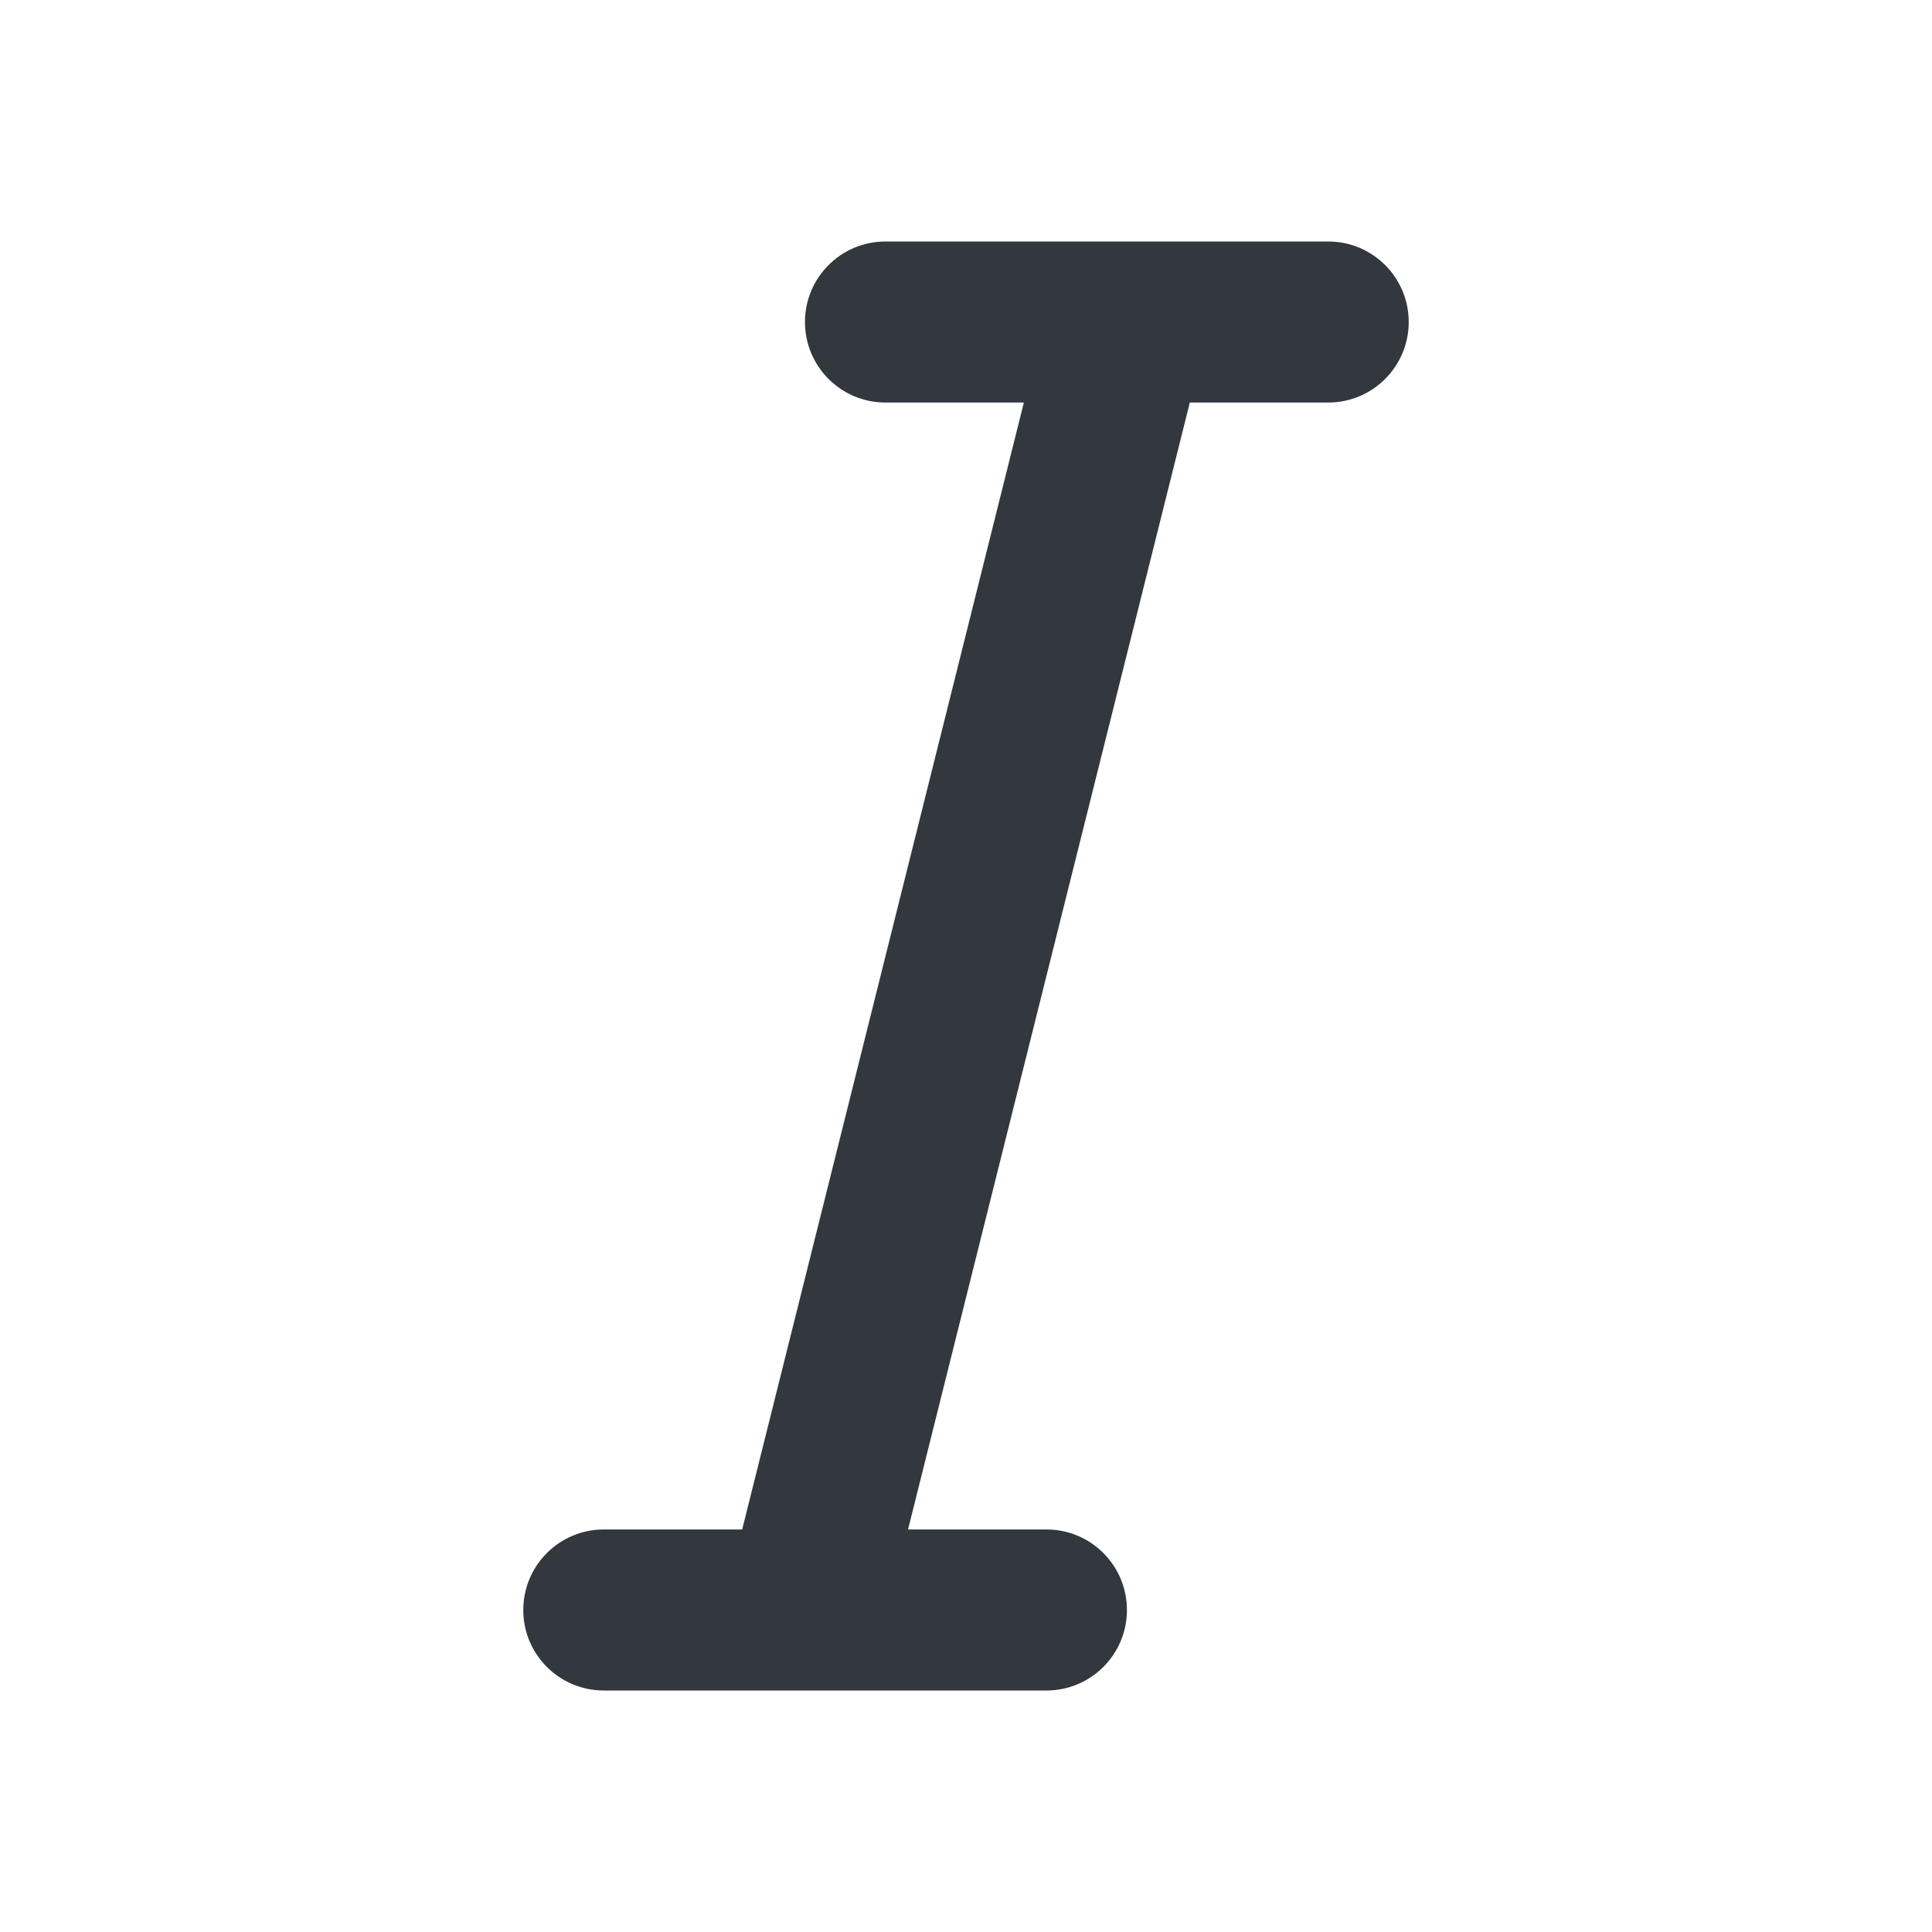<svg width="20" height="20" viewBox="0 0 20 20" fill="none" xmlns="http://www.w3.org/2000/svg">
<g id="UI icon/italics/filled">
<path id="Union" d="M11.684 2.5H13.75C14.21 2.5 14.583 2.873 14.583 3.333C14.583 3.794 14.21 4.167 13.75 4.167H12.317L9.4 15.833H10.833C11.293 15.833 11.666 16.206 11.666 16.667C11.666 17.127 11.293 17.5 10.833 17.5H8.352C8.34 17.5 8.328 17.5 8.316 17.5H6.25C5.79 17.5 5.417 17.127 5.417 16.667C5.417 16.206 5.79 15.833 6.25 15.833H7.683L10.599 4.167H9.166C8.706 4.167 8.333 3.794 8.333 3.333C8.333 2.873 8.706 2.5 9.166 2.5H11.648C11.66 2.5 11.672 2.5 11.684 2.5Z" fill="#33383F"/>
</g>
</svg>
